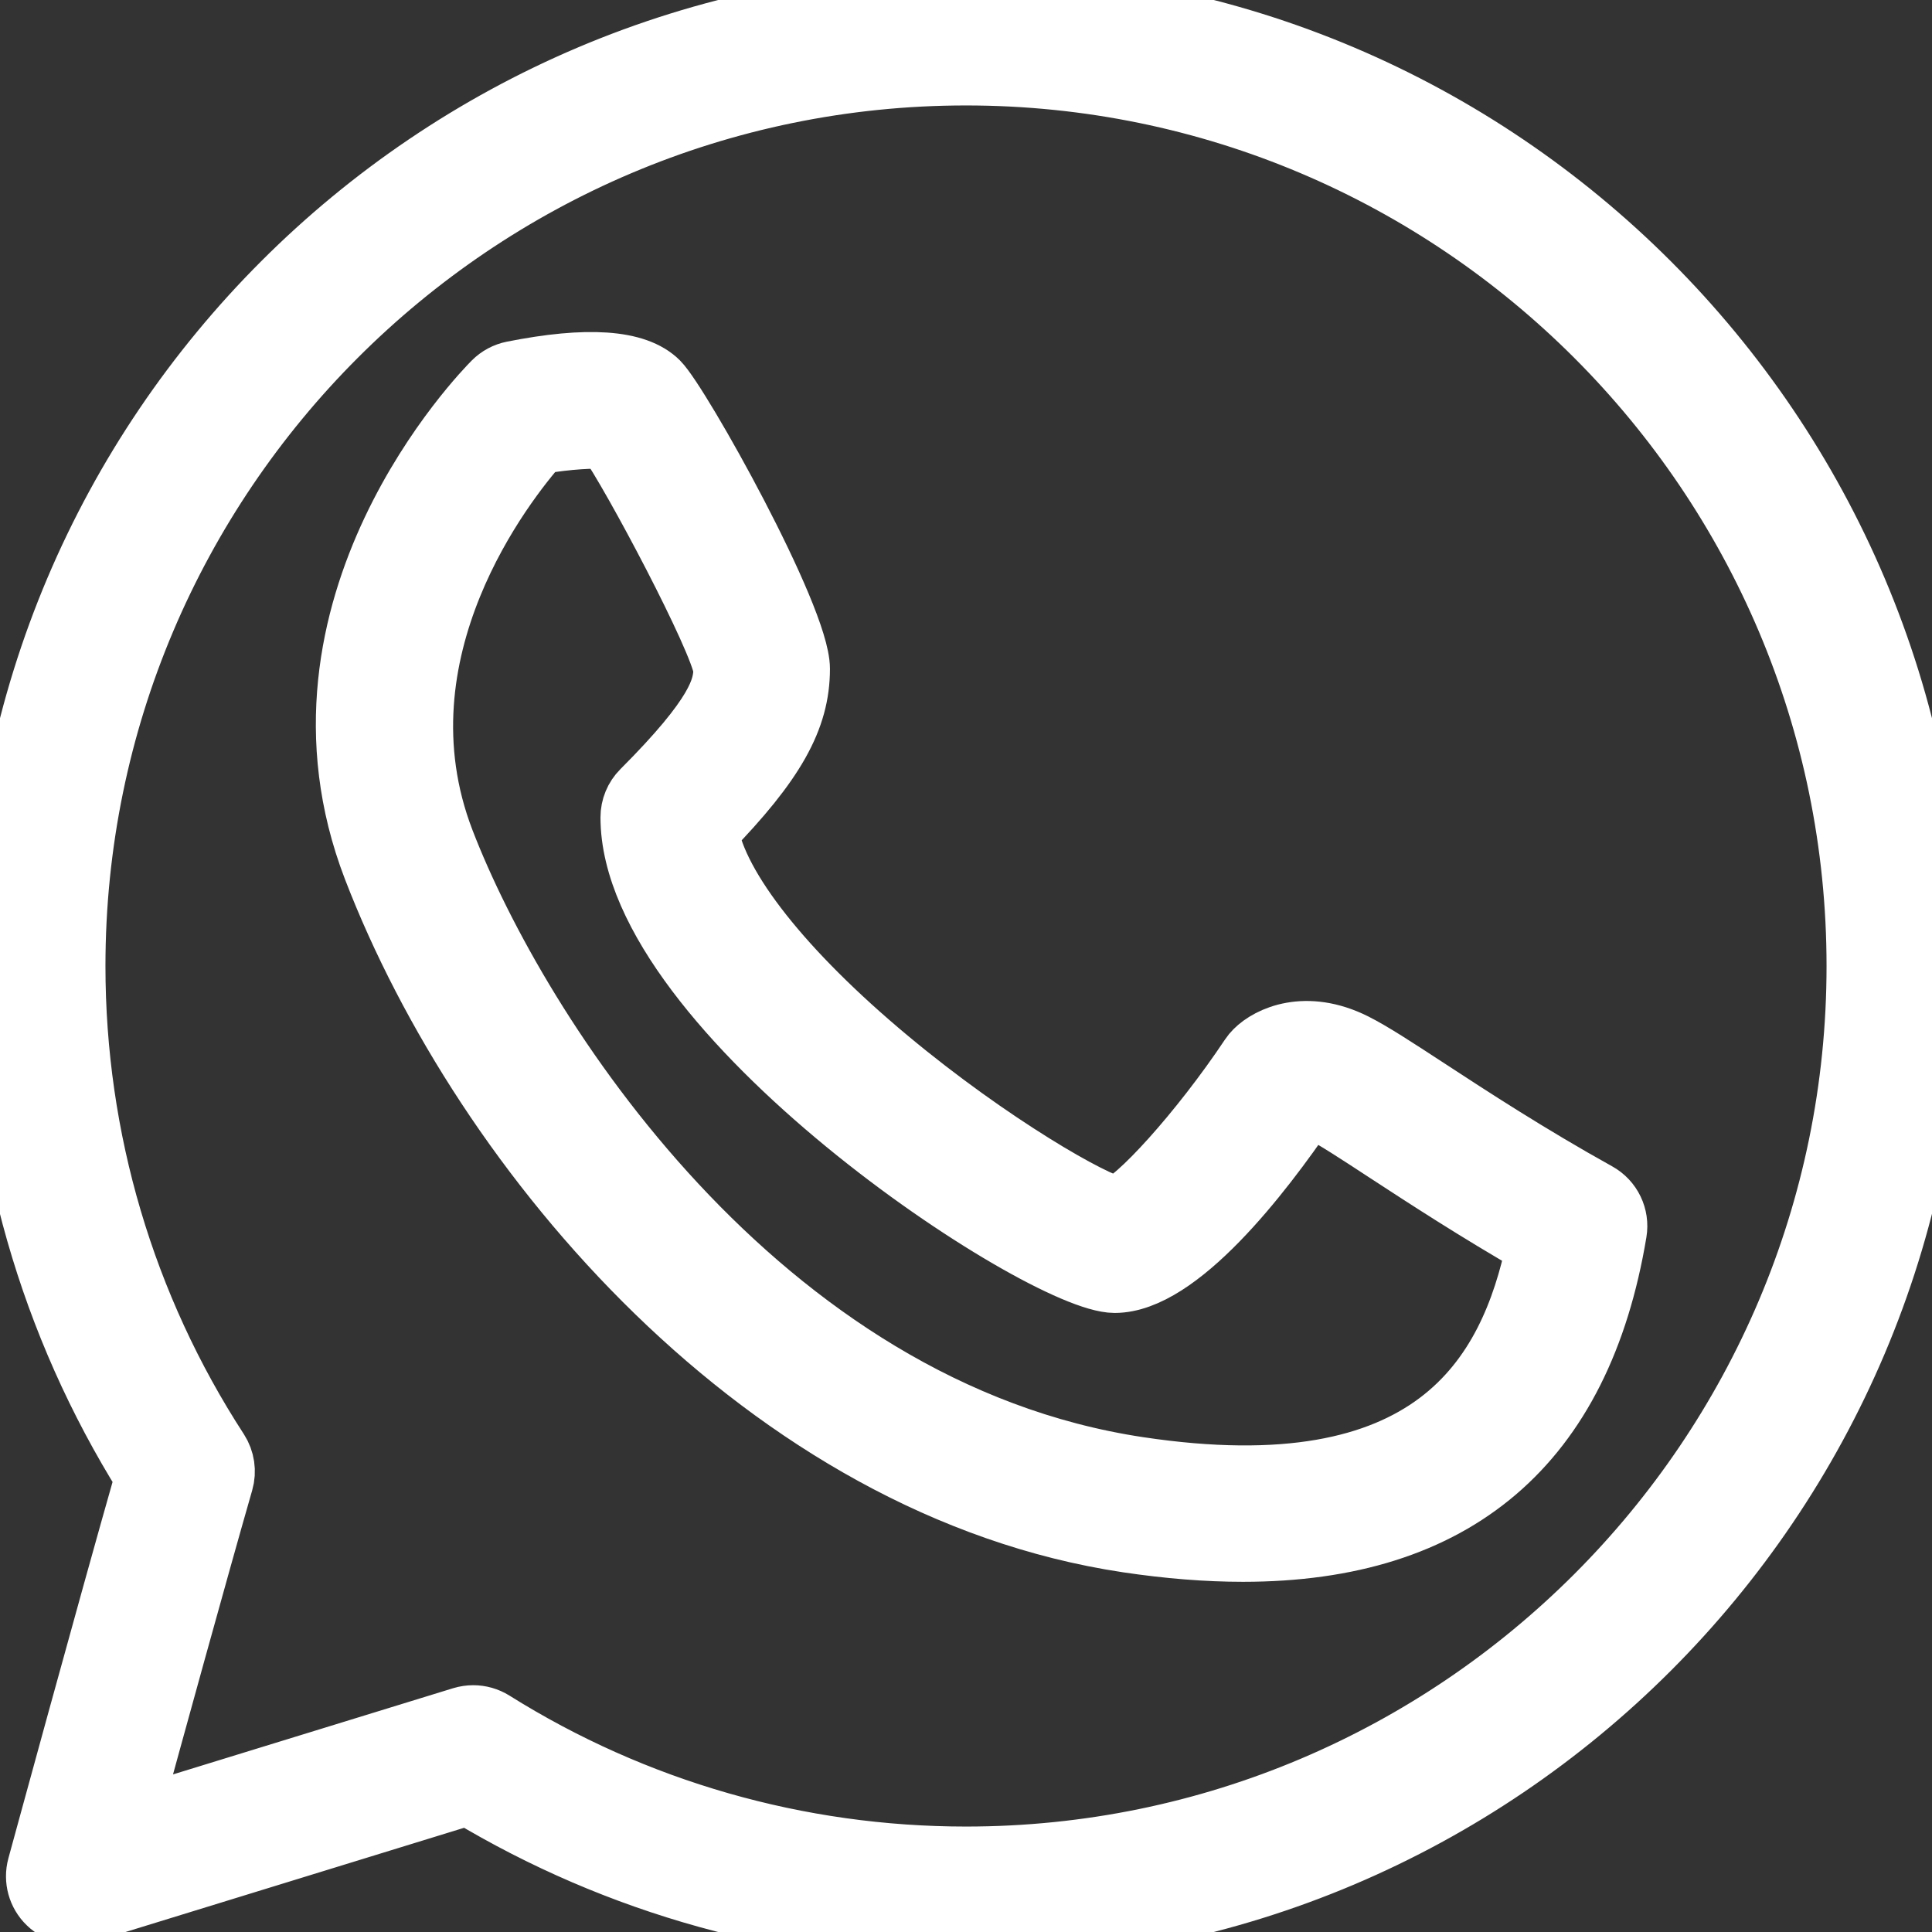 <?xml version="1.0" encoding="UTF-8"?> <svg xmlns="http://www.w3.org/2000/svg" width="31" height="31" viewBox="0 0 31 31" fill="none"><rect x="0" y="0" width="31" height="31" fill="#333333" stroke="none"/> <g clip-path="url(#clip0_3640_30)"> <path d="M15.5 0C6.953 0 0 6.953 0 15.5C0 18.416 0.81 21.246 2.347 23.704C1.735 25.849 0.629 29.907 0.617 29.949C0.56 30.159 0.621 30.383 0.778 30.534C0.934 30.685 1.161 30.739 1.367 30.676L7.511 28.785C9.918 30.235 12.674 31 15.5 31C24.047 31 31 24.047 31 15.5C31 6.953 24.047 0 15.5 0ZM15.5 29.808C12.806 29.808 10.182 29.055 7.91 27.631C7.814 27.571 7.704 27.54 7.593 27.54C7.535 27.54 7.475 27.549 7.418 27.566L2.053 29.217C2.447 27.779 3.155 25.206 3.566 23.775C3.614 23.609 3.587 23.43 3.494 23.285C1.988 20.968 1.192 18.276 1.192 15.5C1.192 7.611 7.611 1.192 15.5 1.192C23.389 1.192 29.808 7.611 29.808 15.5C29.808 23.389 23.389 29.808 15.5 29.808Z" fill="white" stroke="white"></path> <path d="M25.626 19.152C24.526 18.541 23.588 17.928 22.904 17.481C22.382 17.14 22.005 16.894 21.728 16.755C20.955 16.369 20.369 16.642 20.146 16.867C20.118 16.895 20.093 16.925 20.071 16.958C19.268 18.162 18.219 19.315 17.913 19.377C17.558 19.322 15.898 18.378 14.247 17.003C12.562 15.599 11.503 14.255 11.347 13.339C12.428 12.227 12.817 11.527 12.817 10.731C12.817 9.91 10.902 6.483 10.556 6.136C10.209 5.789 9.426 5.735 8.229 5.973C8.114 5.996 8.008 6.053 7.925 6.136C7.78 6.281 4.39 9.737 6.001 13.926C7.769 18.523 12.308 23.866 18.094 24.734C18.752 24.832 19.368 24.881 19.945 24.881C23.349 24.881 25.359 23.169 25.924 19.771C25.966 19.522 25.846 19.274 25.626 19.152ZM18.271 23.555C12.152 22.637 8.298 16.575 7.114 13.497C5.94 10.445 8.106 7.724 8.649 7.108C9.092 7.033 9.557 7.002 9.752 7.032C10.157 7.597 11.563 10.253 11.625 10.731C11.625 11.044 11.523 11.479 10.309 12.694C10.197 12.806 10.135 12.957 10.135 13.115C10.135 16.237 16.718 20.567 17.885 20.567C18.899 20.567 20.221 18.863 20.974 17.753C21.017 17.754 21.091 17.769 21.195 17.822C21.41 17.93 21.782 18.172 22.252 18.48C22.873 18.885 23.698 19.424 24.672 19.983C24.23 22.111 22.994 24.264 18.271 23.555Z" fill="white" stroke="white"></path> </g> <defs> <clipPath id="clip0_3640_30"> <rect width="31" height="31" fill="white"></rect> </clipPath> </defs> </svg> 